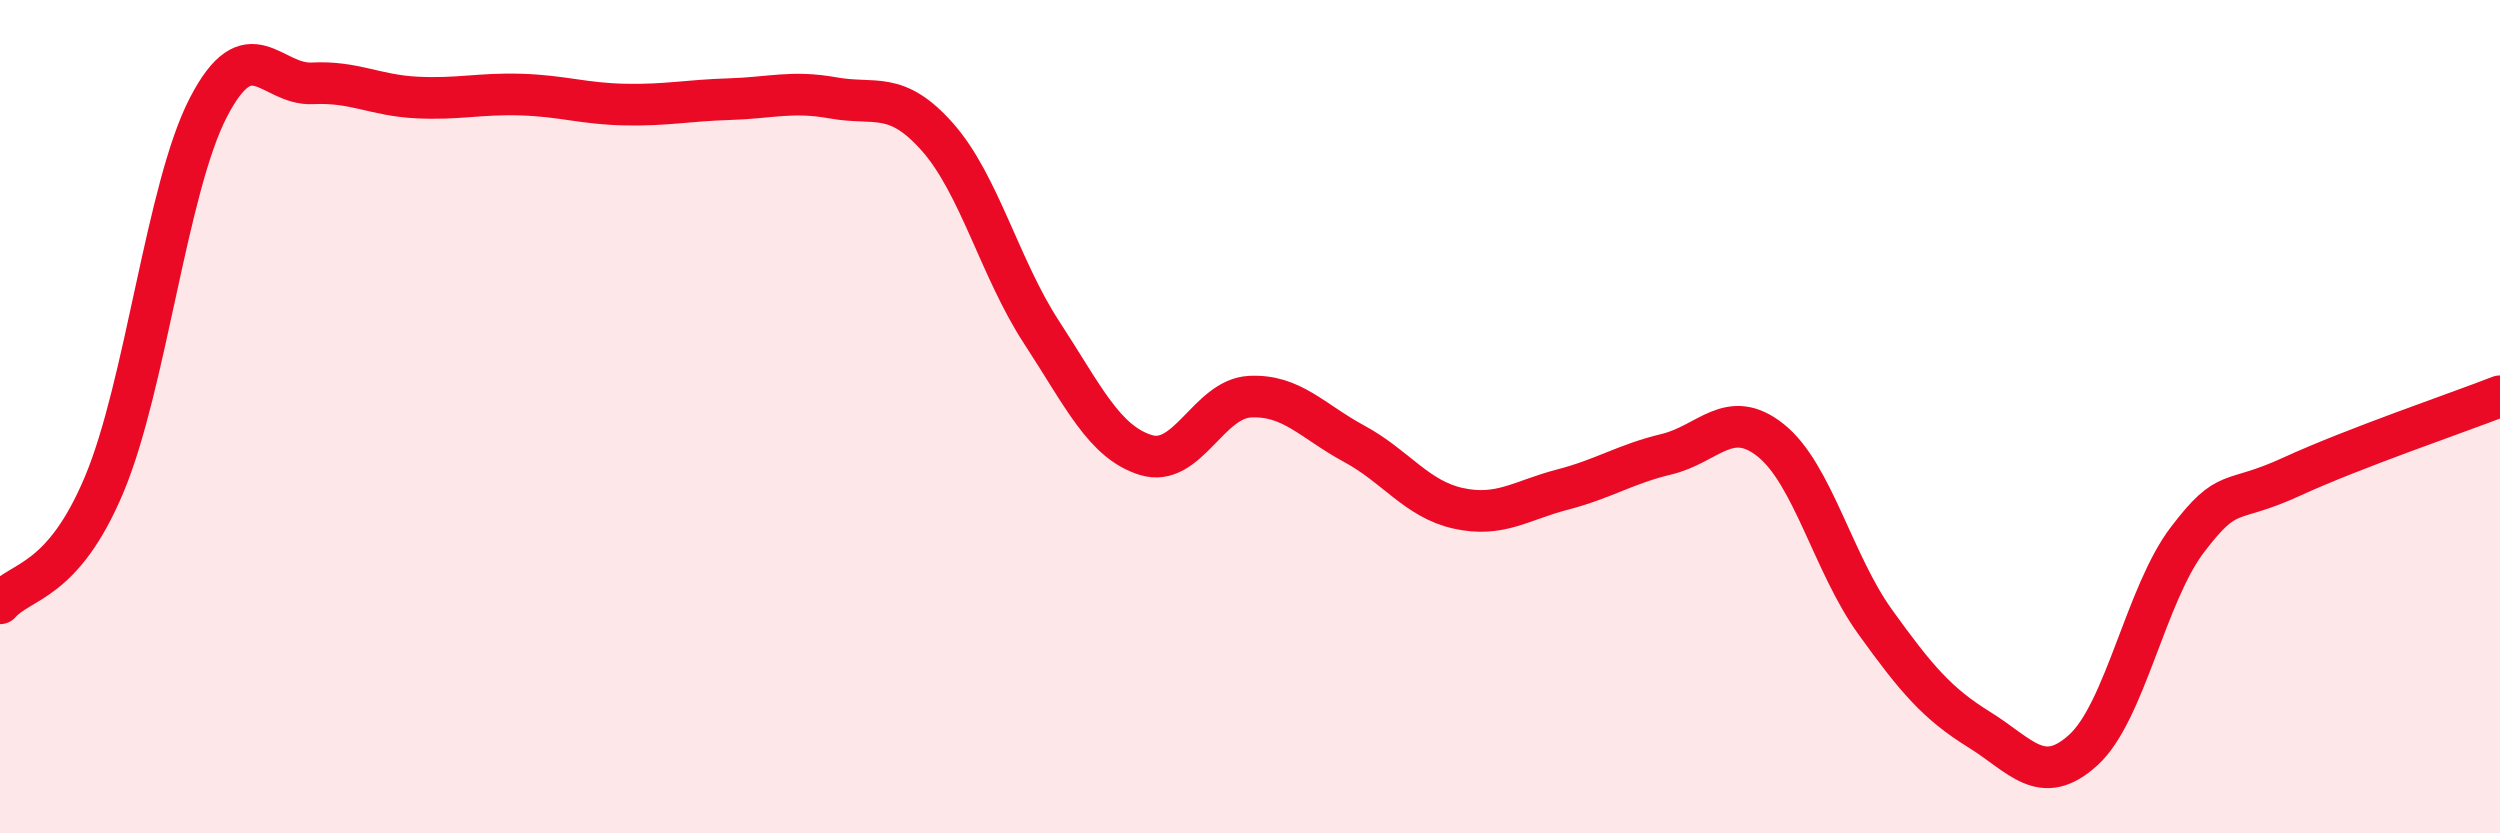 
    <svg width="60" height="20" viewBox="0 0 60 20" xmlns="http://www.w3.org/2000/svg">
      <path
        d="M 0,14.48 C 0.5,13.91 1.5,14.01 2.5,11.63 C 3.5,9.25 4,4.51 5,2.58 C 6,0.65 6.5,2.05 7.5,2 C 8.5,1.95 9,2.29 10,2.34 C 11,2.39 11.5,2.24 12.5,2.27 C 13.5,2.3 14,2.49 15,2.51 C 16,2.53 16.5,2.41 17.5,2.38 C 18.5,2.35 19,2.17 20,2.35 C 21,2.53 21.5,2.16 22.5,3.29 C 23.5,4.42 24,6.45 25,7.98 C 26,9.51 26.5,10.61 27.5,10.92 C 28.5,11.23 29,9.57 30,9.52 C 31,9.47 31.5,10.11 32.5,10.65 C 33.5,11.19 34,11.98 35,12.2 C 36,12.42 36.5,12.01 37.5,11.75 C 38.5,11.49 39,11.14 40,10.9 C 41,10.66 41.5,9.77 42.5,10.57 C 43.5,11.37 44,13.53 45,14.92 C 46,16.31 46.5,16.89 47.5,17.51 C 48.5,18.13 49,18.91 50,18 C 51,17.09 51.5,14.26 52.5,12.95 C 53.5,11.64 53.5,12.13 55,11.44 C 56.5,10.75 59,9.9 60,9.51L60 20L0 20Z"
        fill="#EB0A25"
        opacity="0.1"
        stroke-linecap="round"
        stroke-linejoin="round"
      />
      <path
        d="M 0,14.48 C 0.5,13.91 1.5,14.01 2.5,11.63 C 3.5,9.25 4,4.51 5,2.58 C 6,0.65 6.5,2.05 7.5,2 C 8.5,1.95 9,2.29 10,2.34 C 11,2.39 11.5,2.24 12.5,2.27 C 13.5,2.3 14,2.49 15,2.51 C 16,2.53 16.5,2.41 17.5,2.38 C 18.5,2.35 19,2.17 20,2.35 C 21,2.53 21.5,2.16 22.5,3.29 C 23.5,4.42 24,6.45 25,7.98 C 26,9.51 26.5,10.61 27.5,10.92 C 28.5,11.23 29,9.57 30,9.52 C 31,9.47 31.5,10.11 32.5,10.65 C 33.5,11.19 34,11.98 35,12.2 C 36,12.42 36.5,12.01 37.5,11.75 C 38.5,11.49 39,11.14 40,10.9 C 41,10.66 41.5,9.77 42.5,10.57 C 43.5,11.37 44,13.53 45,14.92 C 46,16.31 46.5,16.89 47.5,17.51 C 48.5,18.13 49,18.91 50,18 C 51,17.09 51.5,14.26 52.5,12.95 C 53.5,11.64 53.5,12.13 55,11.44 C 56.5,10.75 59,9.9 60,9.51"
        stroke="#EB0A25"
        stroke-width="1"
        fill="none"
        stroke-linecap="round"
        stroke-linejoin="round"
      />
    </svg>
  